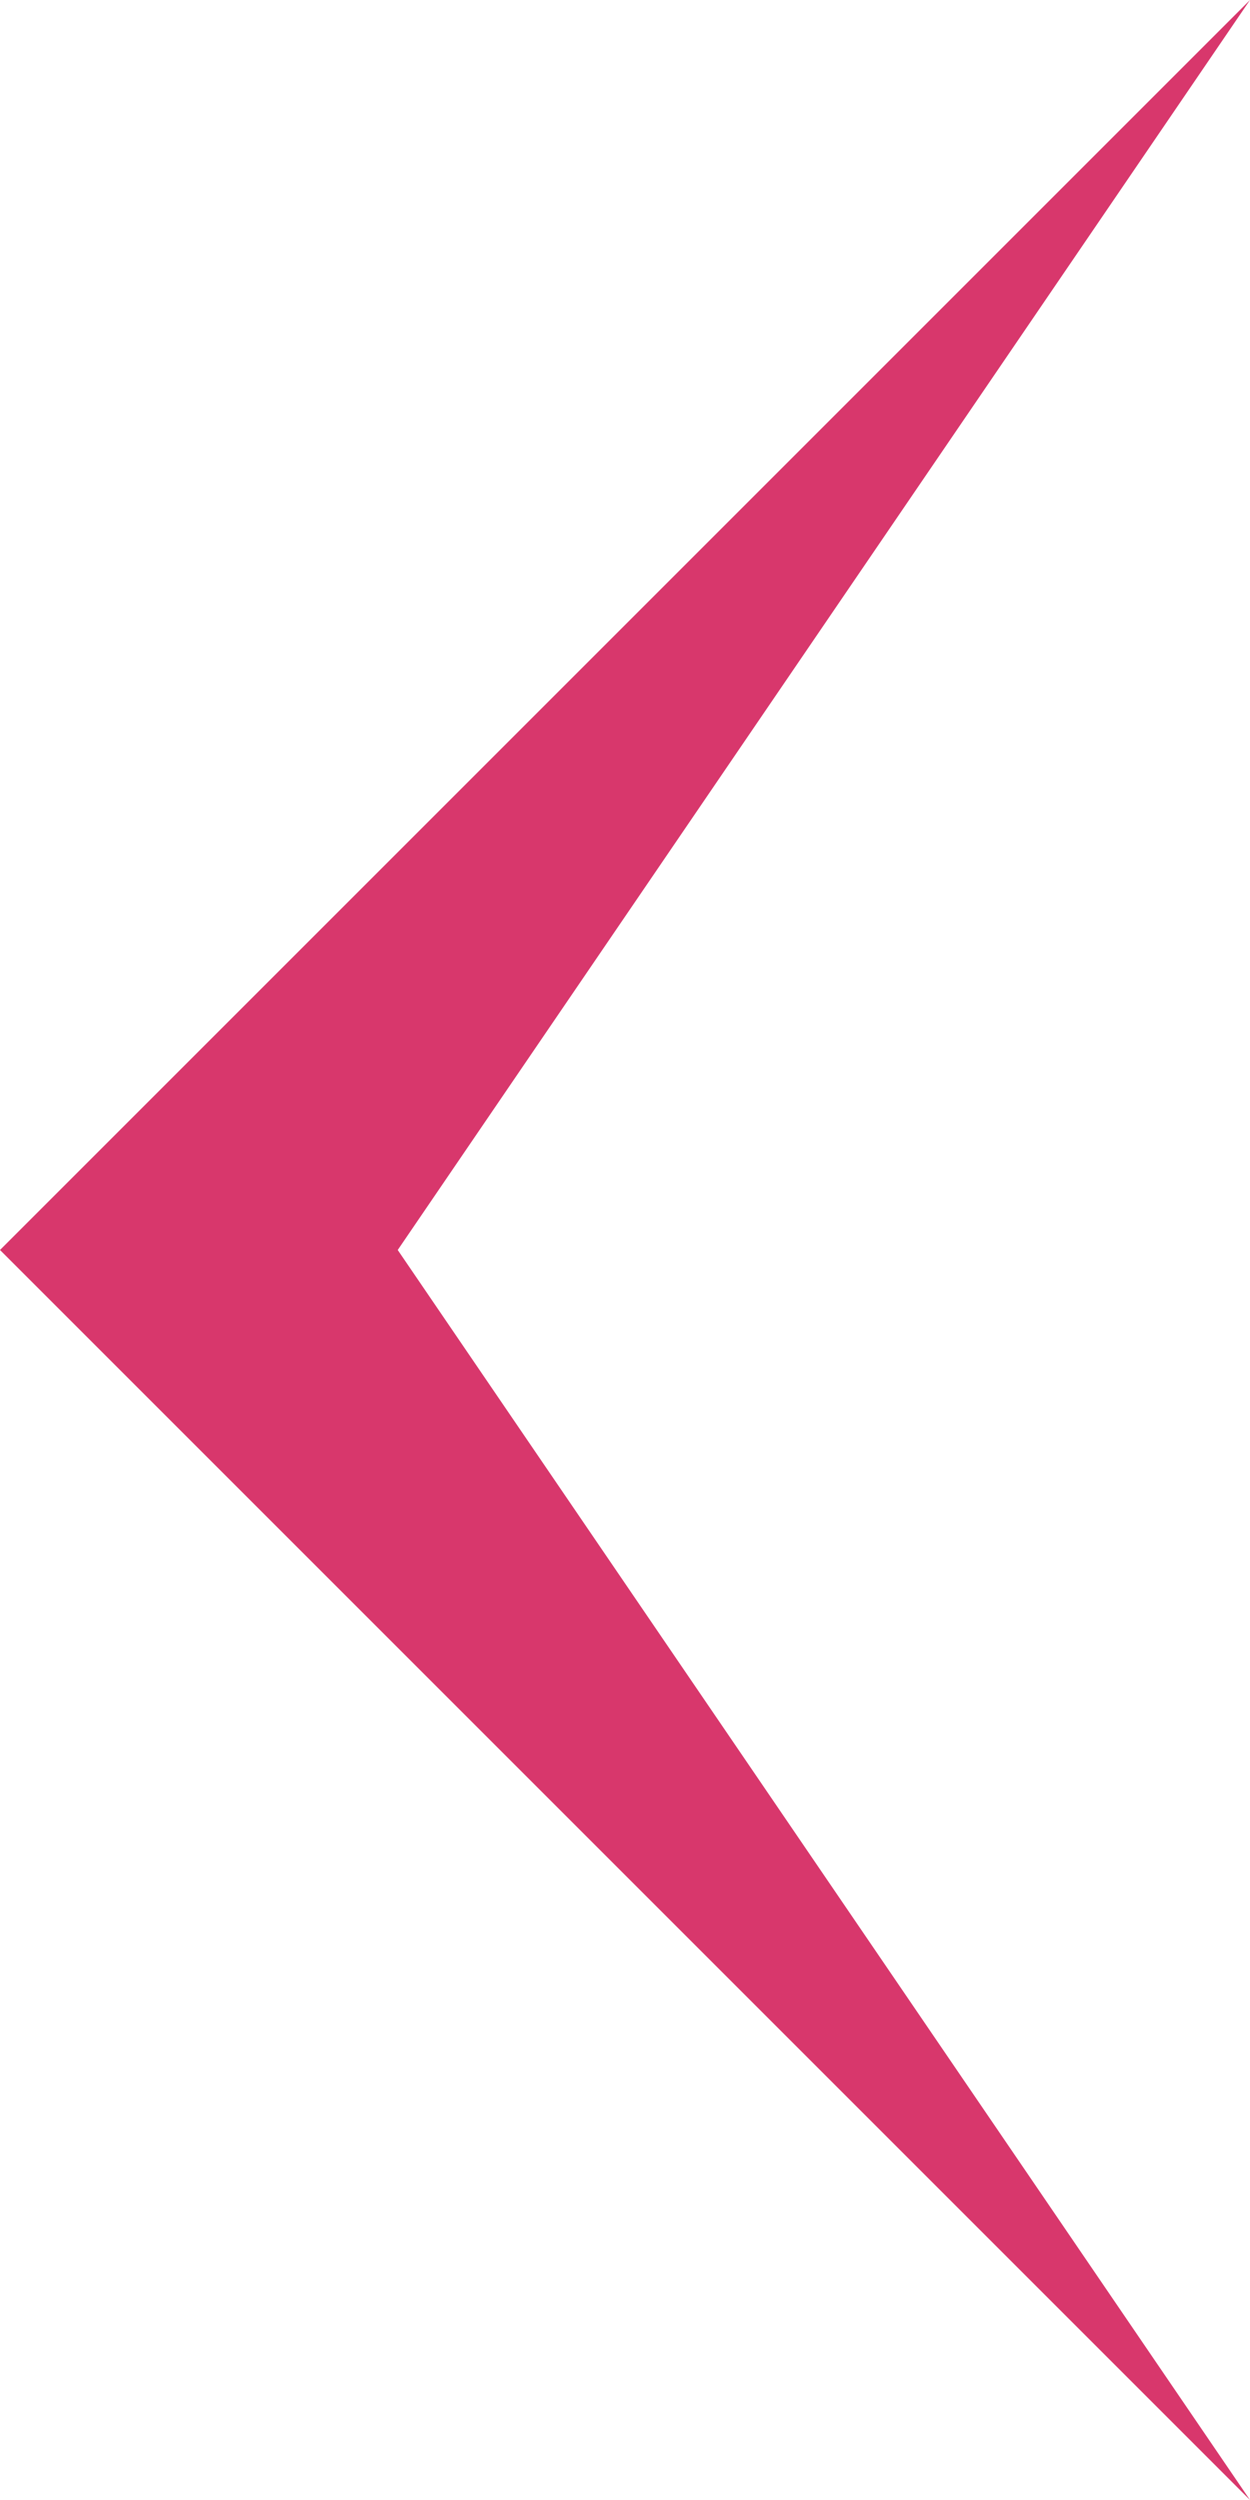 <?xml version="1.0" encoding="UTF-8"?>
<svg id="_レイヤー_1" data-name=" レイヤー 1" xmlns="http://www.w3.org/2000/svg" version="1.1" viewBox="0 0 39.6 79.2">
  <defs>
    <style>
      .cls-1 {
        fill: #d8376c;
        stroke-width: 0px;
      }
    </style>
  </defs>
  <path class="cls-1" d="M0,39.6L39.6,0,12.6,39.6l27,39.6L0,39.6h0Z"/>
</svg>